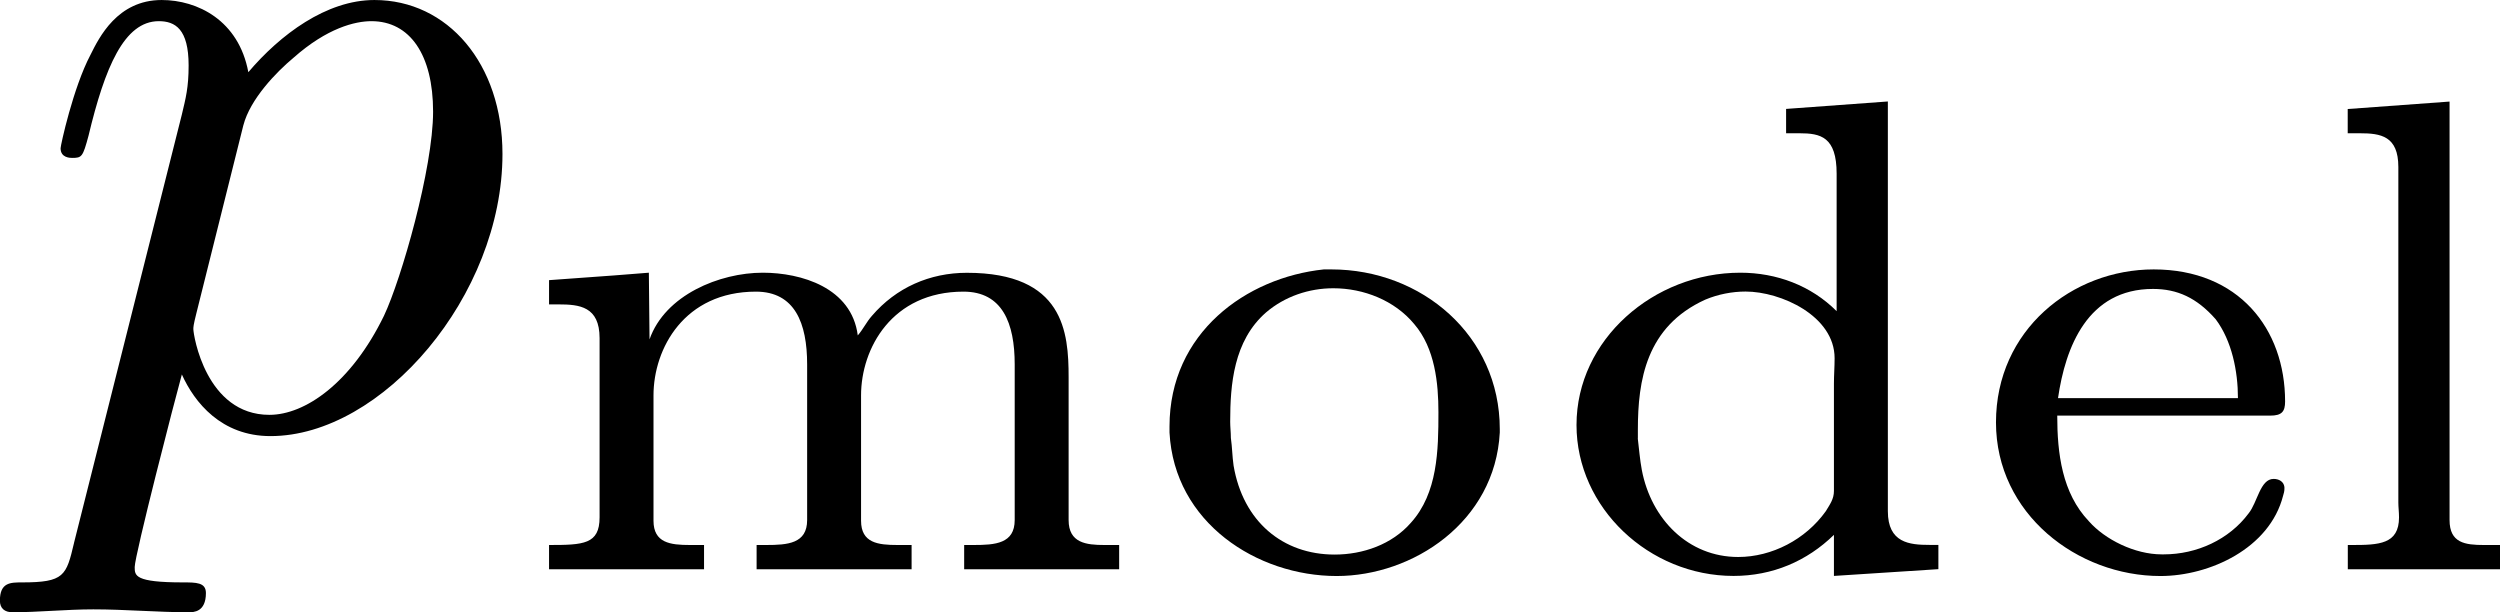 <?xml version='1.0' encoding='UTF-8'?>
<!-- This file was generated by dvisvgm 1.15.1 -->
<svg height='7.95pt' version='1.1' viewBox='61.45 58.361 25.872 6.336' width='32.461pt' xmlns='http://www.w3.org/2000/svg' xmlns:xlink='http://www.w3.org/1999/xlink'>
<defs>
<path d='m2.483 -4.77v0.251h0.139c0.216 0 0.384 0.035 0.384 0.418v1.423c-0.265 -0.265 -0.621 -0.398 -0.997 -0.398c-0.893 0 -1.695 0.69 -1.695 1.576c0 0.858 0.753 1.562 1.625 1.562c0.404 0 0.76 -0.153 1.039 -0.425v0.425l1.081 -0.07v-0.251h-0.091c-0.209 0 -0.432 -0.021 -0.432 -0.349v-4.24l-1.053 0.077zm-1.534 3.41v-0.091c0 -0.509 0.084 -1.067 0.697 -1.346c0.133 -0.056 0.279 -0.084 0.418 -0.084c0.363 0 0.921 0.251 0.921 0.69c0 0.091 -0.007 0.174 -0.007 0.265v1.109c0 0.084 -0.042 0.139 -0.084 0.209c-0.209 0.293 -0.558 0.474 -0.907 0.474c-0.516 0 -0.9 -0.391 -0.997 -0.9c-0.021 -0.112 -0.028 -0.216 -0.042 -0.328z' id='g0-100'/>
<path d='m0.907 -1.597h2.204c0.119 0 0.153 -0.042 0.153 -0.146c0 -0.753 -0.481 -1.367 -1.36 -1.367c-0.844 0 -1.632 0.628 -1.632 1.583c0 0.948 0.844 1.59 1.702 1.59c0.509 0 1.13 -0.286 1.269 -0.83c0.007 -0.021 0.014 -0.049 0.014 -0.07v-0.021c-0.007 -0.056 -0.056 -0.084 -0.112 -0.084c-0.139 0 -0.167 0.244 -0.258 0.356c-0.202 0.272 -0.537 0.425 -0.879 0.425h-0.021c-0.279 0 -0.586 -0.153 -0.753 -0.342c-0.279 -0.293 -0.328 -0.704 -0.328 -1.095zm0.007 -0.181c0.077 -0.53 0.307 -1.13 0.983 -1.13c0.251 0 0.453 0.091 0.649 0.314c0.167 0.223 0.23 0.537 0.23 0.816h-1.862z' id='g0-101'/>
<path d='m0.384 -4.77v0.251h0.126c0.216 0 0.398 0.028 0.398 0.349v3.473c0 0.049 0.007 0.098 0.007 0.153c0 0.279 -0.209 0.286 -0.488 0.286h-0.042v0.251h1.576v-0.251h-0.167c-0.195 0 -0.356 -0.021 -0.356 -0.258v-4.331l-1.053 0.077z' id='g0-108'/>
<path d='m0.37 -2.999v0.251h0.098c0.216 0 0.425 0.021 0.425 0.349v1.855c0 0.279 -0.167 0.286 -0.523 0.286v0.251h1.604v-0.251h-0.146c-0.202 0 -0.377 -0.021 -0.377 -0.251v-1.297c0 -0.488 0.321 -1.074 1.06 -1.074c0.404 0 0.53 0.328 0.53 0.753v1.611c0 0.244 -0.202 0.258 -0.425 0.258h-0.098v0.251h1.604v-0.251h-0.146c-0.202 0 -0.377 -0.021 -0.377 -0.251v-1.297c0 -0.488 0.321 -1.074 1.06 -1.074c0.404 0 0.53 0.328 0.53 0.753v1.611c0 0.244 -0.202 0.258 -0.425 0.258h-0.098v0.251h1.604v-0.251h-0.153c-0.188 0 -0.37 -0.021 -0.37 -0.258v-1.478c0 -0.467 -0.049 -1.081 -1.053 -1.081c-0.384 0 -0.732 0.153 -0.983 0.446c-0.056 0.063 -0.091 0.139 -0.146 0.202c-0.063 -0.495 -0.586 -0.649 -0.983 -0.649c-0.446 0 -1.011 0.23 -1.172 0.69l-0.007 -0.69l-0.356 0.028l-0.676 0.049z' id='g0-109'/>
<path d='m1.869 -3.11c-0.802 0.084 -1.597 0.656 -1.597 1.625v0.063c0.049 0.934 0.907 1.485 1.73 1.485c0.788 0 1.639 -0.558 1.688 -1.485v-0.035c0 -0.969 -0.809 -1.653 -1.743 -1.653h-0.077zm-0.962 1.743c0 -0.056 -0.007 -0.112 -0.007 -0.167c0 -0.384 0.035 -0.837 0.37 -1.13c0.195 -0.167 0.446 -0.251 0.697 -0.251c0.314 0 0.635 0.126 0.837 0.37c0.216 0.251 0.251 0.614 0.251 0.914c0 0.391 -0.007 0.837 -0.286 1.144c-0.195 0.223 -0.495 0.328 -0.788 0.328c-0.537 0 -0.948 -0.342 -1.046 -0.921c-0.014 -0.098 -0.014 -0.188 -0.028 -0.286z' id='g0-111'/>
<path d='m0.448 1.215c-0.08 0.339 -0.1 0.408 -0.538 0.408c-0.12 0 -0.229 0 -0.229 0.189c0 0.08 0.05 0.12 0.13 0.12c0.269 0 0.558 -0.03 0.837 -0.03c0.329 0 0.667 0.03 0.986 0.03c0.05 0 0.179 0 0.179 -0.199c0 -0.11 -0.1 -0.11 -0.239 -0.11c-0.498 0 -0.498 -0.07 -0.498 -0.159c0 -0.12 0.418 -1.743 0.488 -1.993c0.13 0.289 0.408 0.638 0.917 0.638c1.156 0 2.401 -1.455 2.401 -2.919c0 -0.936 -0.568 -1.594 -1.325 -1.594c-0.498 0 -0.976 0.359 -1.305 0.747c-0.1 -0.538 -0.528 -0.747 -0.897 -0.747c-0.458 0 -0.648 0.389 -0.737 0.568c-0.179 0.339 -0.309 0.936 -0.309 0.966c0 0.1 0.1 0.1 0.12 0.1c0.1 0 0.11 -0.01 0.169 -0.229c0.169 -0.707 0.369 -1.186 0.727 -1.186c0.169 0 0.309 0.08 0.309 0.458c0 0.229 -0.03 0.339 -0.07 0.508l-1.116 4.433zm1.753 -4.324c0.07 -0.269 0.339 -0.548 0.518 -0.697c0.349 -0.309 0.638 -0.379 0.807 -0.379c0.399 0 0.638 0.349 0.638 0.936s-0.329 1.734 -0.508 2.112c-0.339 0.697 -0.817 1.026 -1.186 1.026c-0.658 0 -0.787 -0.827 -0.787 -0.887c0 -0.02 0 -0.04 0.03 -0.159l0.488 -1.953z' id='g1-112'/>
</defs>
<g id='page1'>
<use x='61.768' xlink:href='#g1-112' y='62.765'/>
<use x='66.762' xlink:href='#g0-109' y='64.259'/>
<use x='73.281' xlink:href='#g0-111' y='64.259'/>
<use x='77.451' xlink:href='#g0-100' y='64.259'/>
<use x='81.834' xlink:href='#g0-101' y='64.259'/>
<use x='85.362' xlink:href='#g0-108' y='64.259'/>
</g>
</svg>
